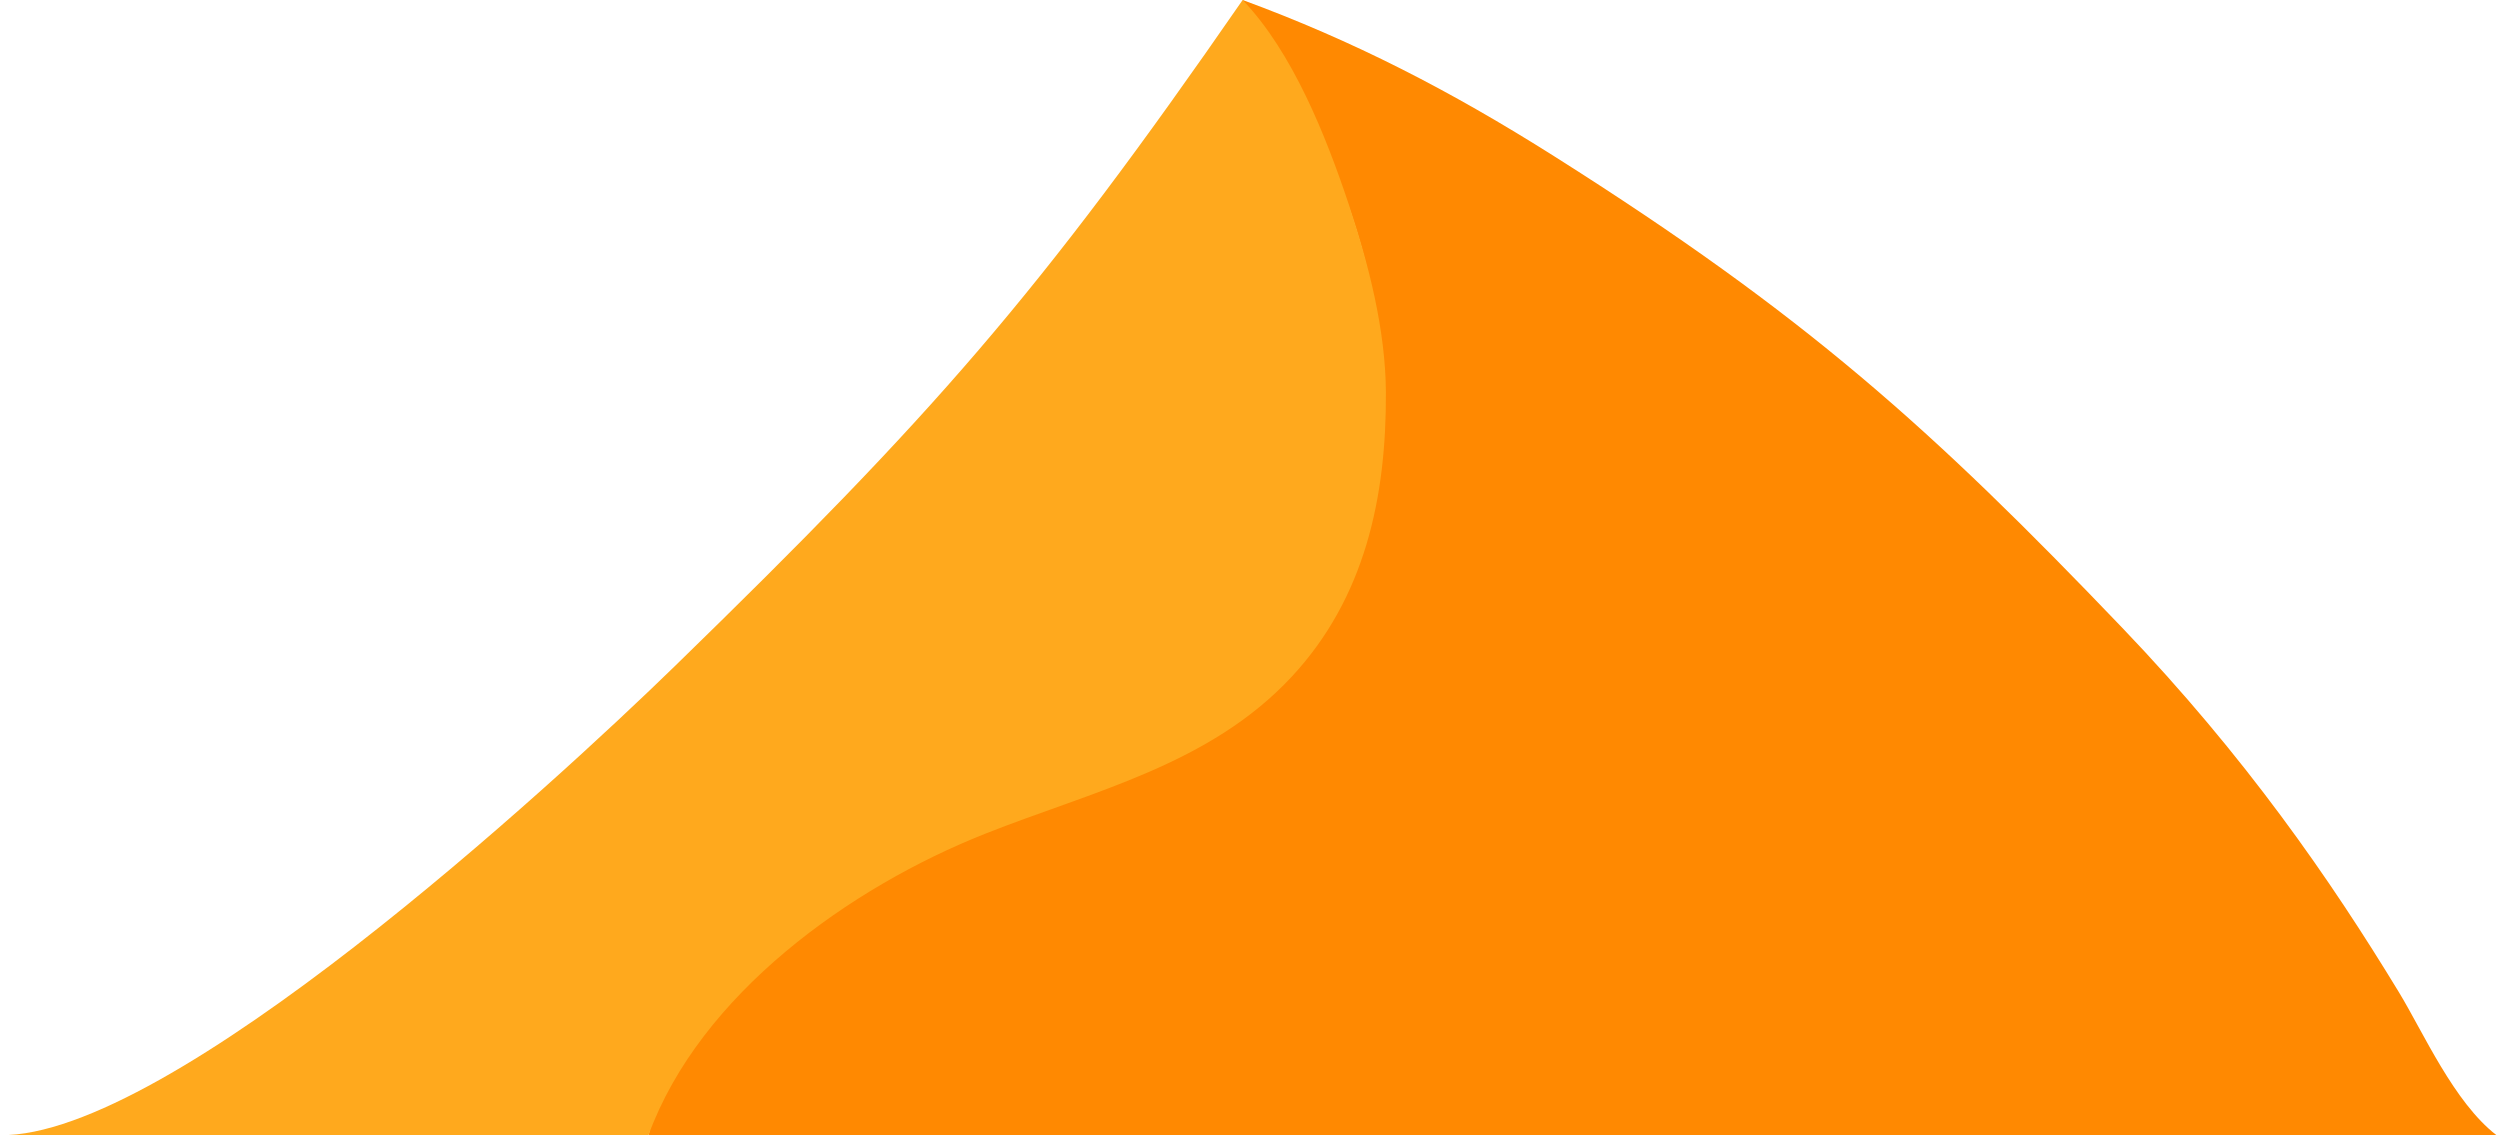 <svg xmlns="http://www.w3.org/2000/svg" version="1.1" xmlns:xlink="http://www.w3.org/1999/xlink" width="546.915" height="248.331"><svg version="1.1" id="SvgjsSvg1023" width="546.915" height="248.331" viewBox="0 0 546.915 248.331" sodipodi:docname="dune.svg" inkscape:version="1.4.2 (ebf0e940, 2025-05-08)" xmlns:inkscape="http://www.inkscape.org/namespaces/inkscape" xmlns:sodipodi="http://sodipodi.sourceforge.net/DTD/sodipodi-0.dtd" xmlns="http://www.w3.org/2000/svg" xmlns:svg="http://www.w3.org/2000/svg">
  <defs id="SvgjsDefs1022"></defs>
  <sodipodi:namedview id="SvgjsSodipodi:namedview1021" pagecolor="#ffffff" bordercolor="#000000" borderopacity="0.25" inkscape:showpageshadow="2" inkscape:pageopacity="0.0" inkscape:pagecheckerboard="0" inkscape:deskcolor="#d1d1d1" inkscape:zoom="1.3192814" inkscape:cx="306.60631" inkscape:cy="224.74356" inkscape:window-width="1472" inkscape:window-height="894" inkscape:window-x="853" inkscape:window-y="1474" inkscape:window-maximized="0" inkscape:current-layer="g2">
    <inkscape:page x="0" y="0" width="546.915" height="248.331" id="SvgjsInkscape:page1020" margin="0" bleed="0"></inkscape:page>
  </sodipodi:namedview>
  <g inkscape:groupmode="layer" inkscape:label="Image" id="SvgjsG1019" transform="translate(-0.065,-297.766)">
    <g id="SvgjsG1018" transform="translate(-39.53,2.446)">
      <path style="fill:#ff8901;stroke:none" d="m 311.446,295.32 c 5.135,13.549 15.576,25.584 21.004,39.264 14.815,37.343 16.151,85.341 -16.587,113.825 -18.8,16.357 -42.753,21.09 -65.067,30.631 -20.707,8.854 -40.771,20.921 -55.164,38.402 -6.039,7.335 -12.008,16.782 -14.17,26.208 H 585.729 C 576.411,536.437 569.729,521.161 564.409,512.405 549.436,487.761 530.76,460.744 503.82,432.605 462.065,388.99 434.589,364.283 379.715,329.577 356.803,315.086 335.542,304.173 311.446,295.32 Z" id="SvgjsPath1017" sodipodi:nodetypes="cssssccsssc"></path>
      <path style="fill:#ffa91d;stroke:none" d="M 311.443,295.32 C 266.67,360.06 243.729,386.04 187.336,440.94 160.262,467.296 76.646,544.181 39.606,543.658 l 0.007,-0.002 92.269,-0.019 49.58,0.013 c 11.305,-30.88 44.208,-54.263 73.6,-65.916 23.582,-9.35 49.128,-15.043 67.1,-34.355 16.117,-17.319 20.729,-39.421 20.619,-62.219 -0.066,-13.689 -3.817,-28.217 -8.126,-41.142 -4.956,-14.866 -12.252,-33.254 -23.212,-44.699 z" id="SvgjsPath1016" sodipodi:nodetypes="csccccsssscc" inkscape:export-filename="dune.png" inkscape:export-xdpi="96" inkscape:export-ydpi="96"></path>
    </g>
  </g>
</svg><style>@media (prefers-color-scheme: light) { :root { filter: none; } }
@media (prefers-color-scheme: dark) { :root { filter: none; } }
</style></svg>